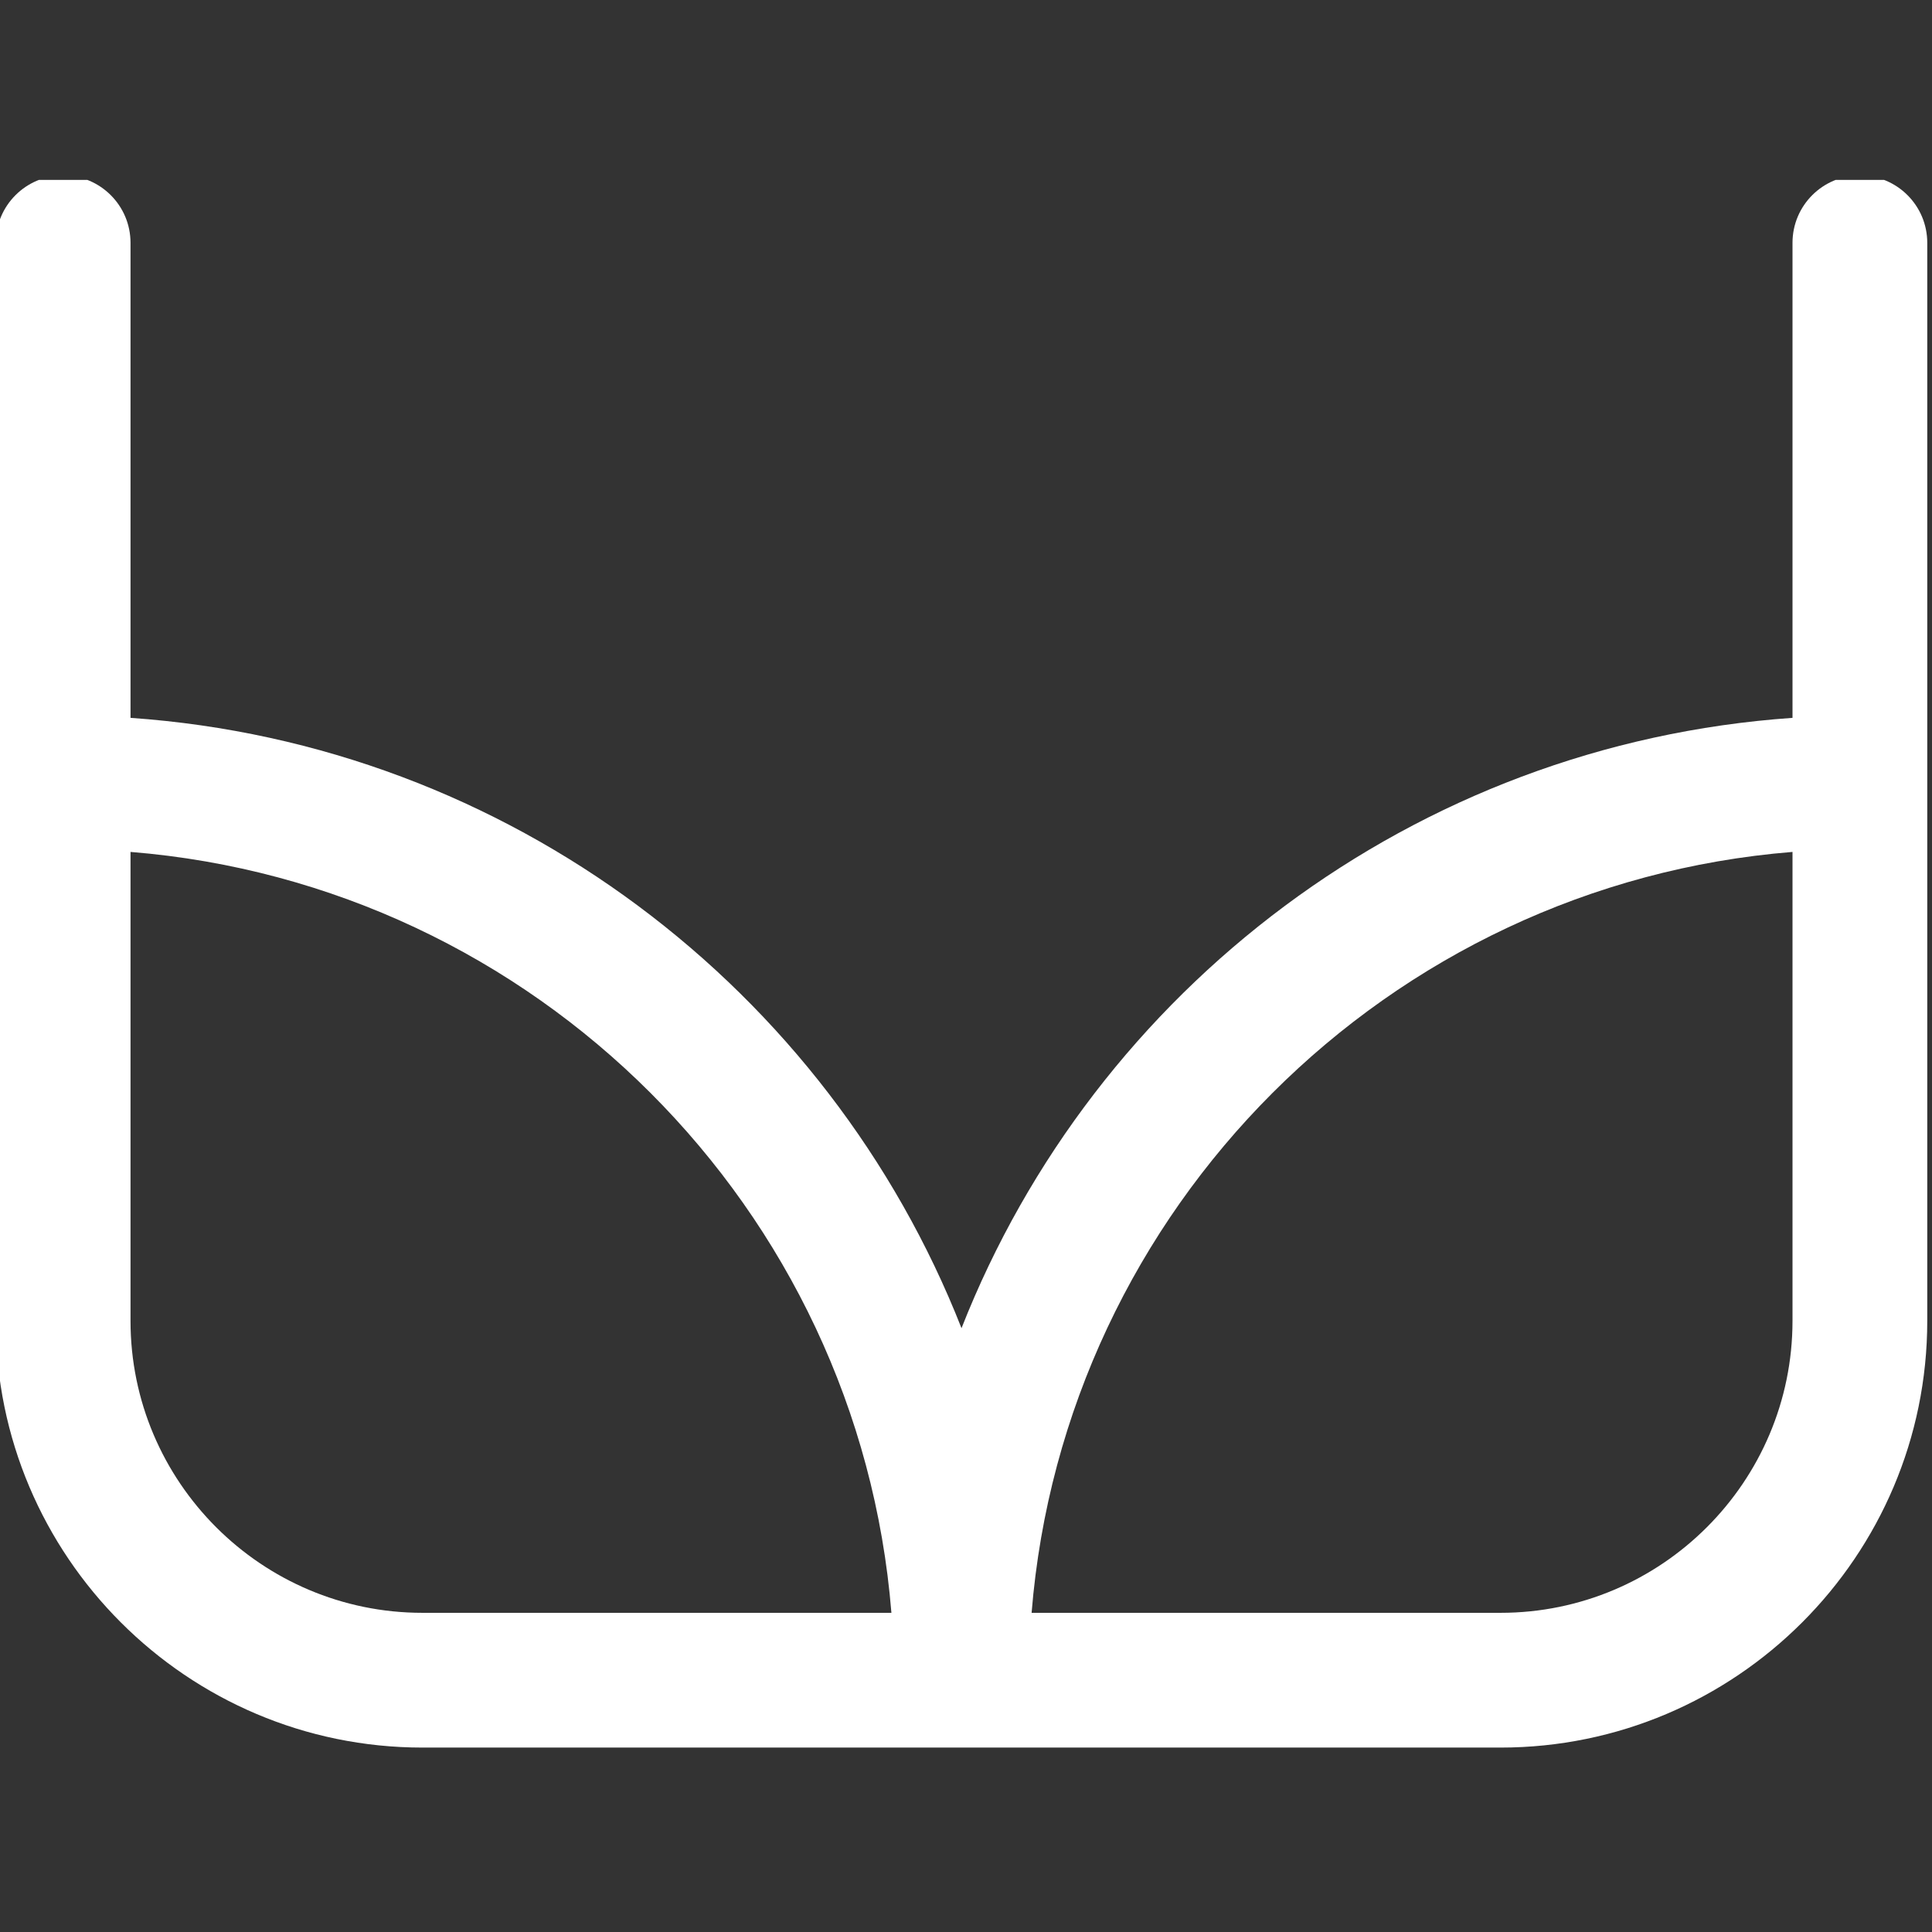 <svg version="1.2" preserveAspectRatio="xMidYMid meet" height="1080" viewBox="0 0 810 810" zoomAndPan="magnify" width="1080" xmlns:xlink="http://www.w3.org/1999/xlink" xmlns="http://www.w3.org/2000/svg"><rect x="0" y="0" width="810" height="810" fill="#333333" stroke="none"/><defs><clipPath id="b010b9546e"><path d="M 0 75.43 L 809 75.43 L 809 733 L 0 733 Z M 0 75.43"></path></clipPath></defs><g id="ad242628fe"><g clip-path="url(#b010b9546e)" clip-rule="nonzero"><path d="M 779.766 73.547 C 764.168 73.547 751.516 86.199 751.516 101.797 L 751.516 300.965 C 592.66 312.012 458.977 414.82 403.117 556.848 C 347.258 414.82 213.574 312.012 54.719 300.965 L 54.719 101.797 C 54.719 86.199 42.066 73.547 26.469 73.547 C 10.875 73.547 -1.777 86.199 -1.777 101.797 L -1.777 553.773 C -1.777 652.422 78.48 732.68 177.129 732.68 L 629.105 732.68 C 727.754 732.68 808.012 652.422 808.012 553.773 L 808.012 101.797 C 808.012 86.199 795.359 73.547 779.766 73.547 Z M 177.129 676.184 C 109.633 676.184 54.719 621.27 54.719 553.773 L 54.719 357.172 C 224.355 370.855 360.047 506.547 373.727 676.184 Z M 751.516 553.773 C 751.516 621.27 696.602 676.184 629.105 676.184 L 432.504 676.184 C 446.188 506.547 581.879 370.855 751.516 357.172 Z M 751.516 553.773" style="stroke:none;fill-rule:nonzero;fill:#ffffff;fill-opacity:1;"></path></g></g></svg>